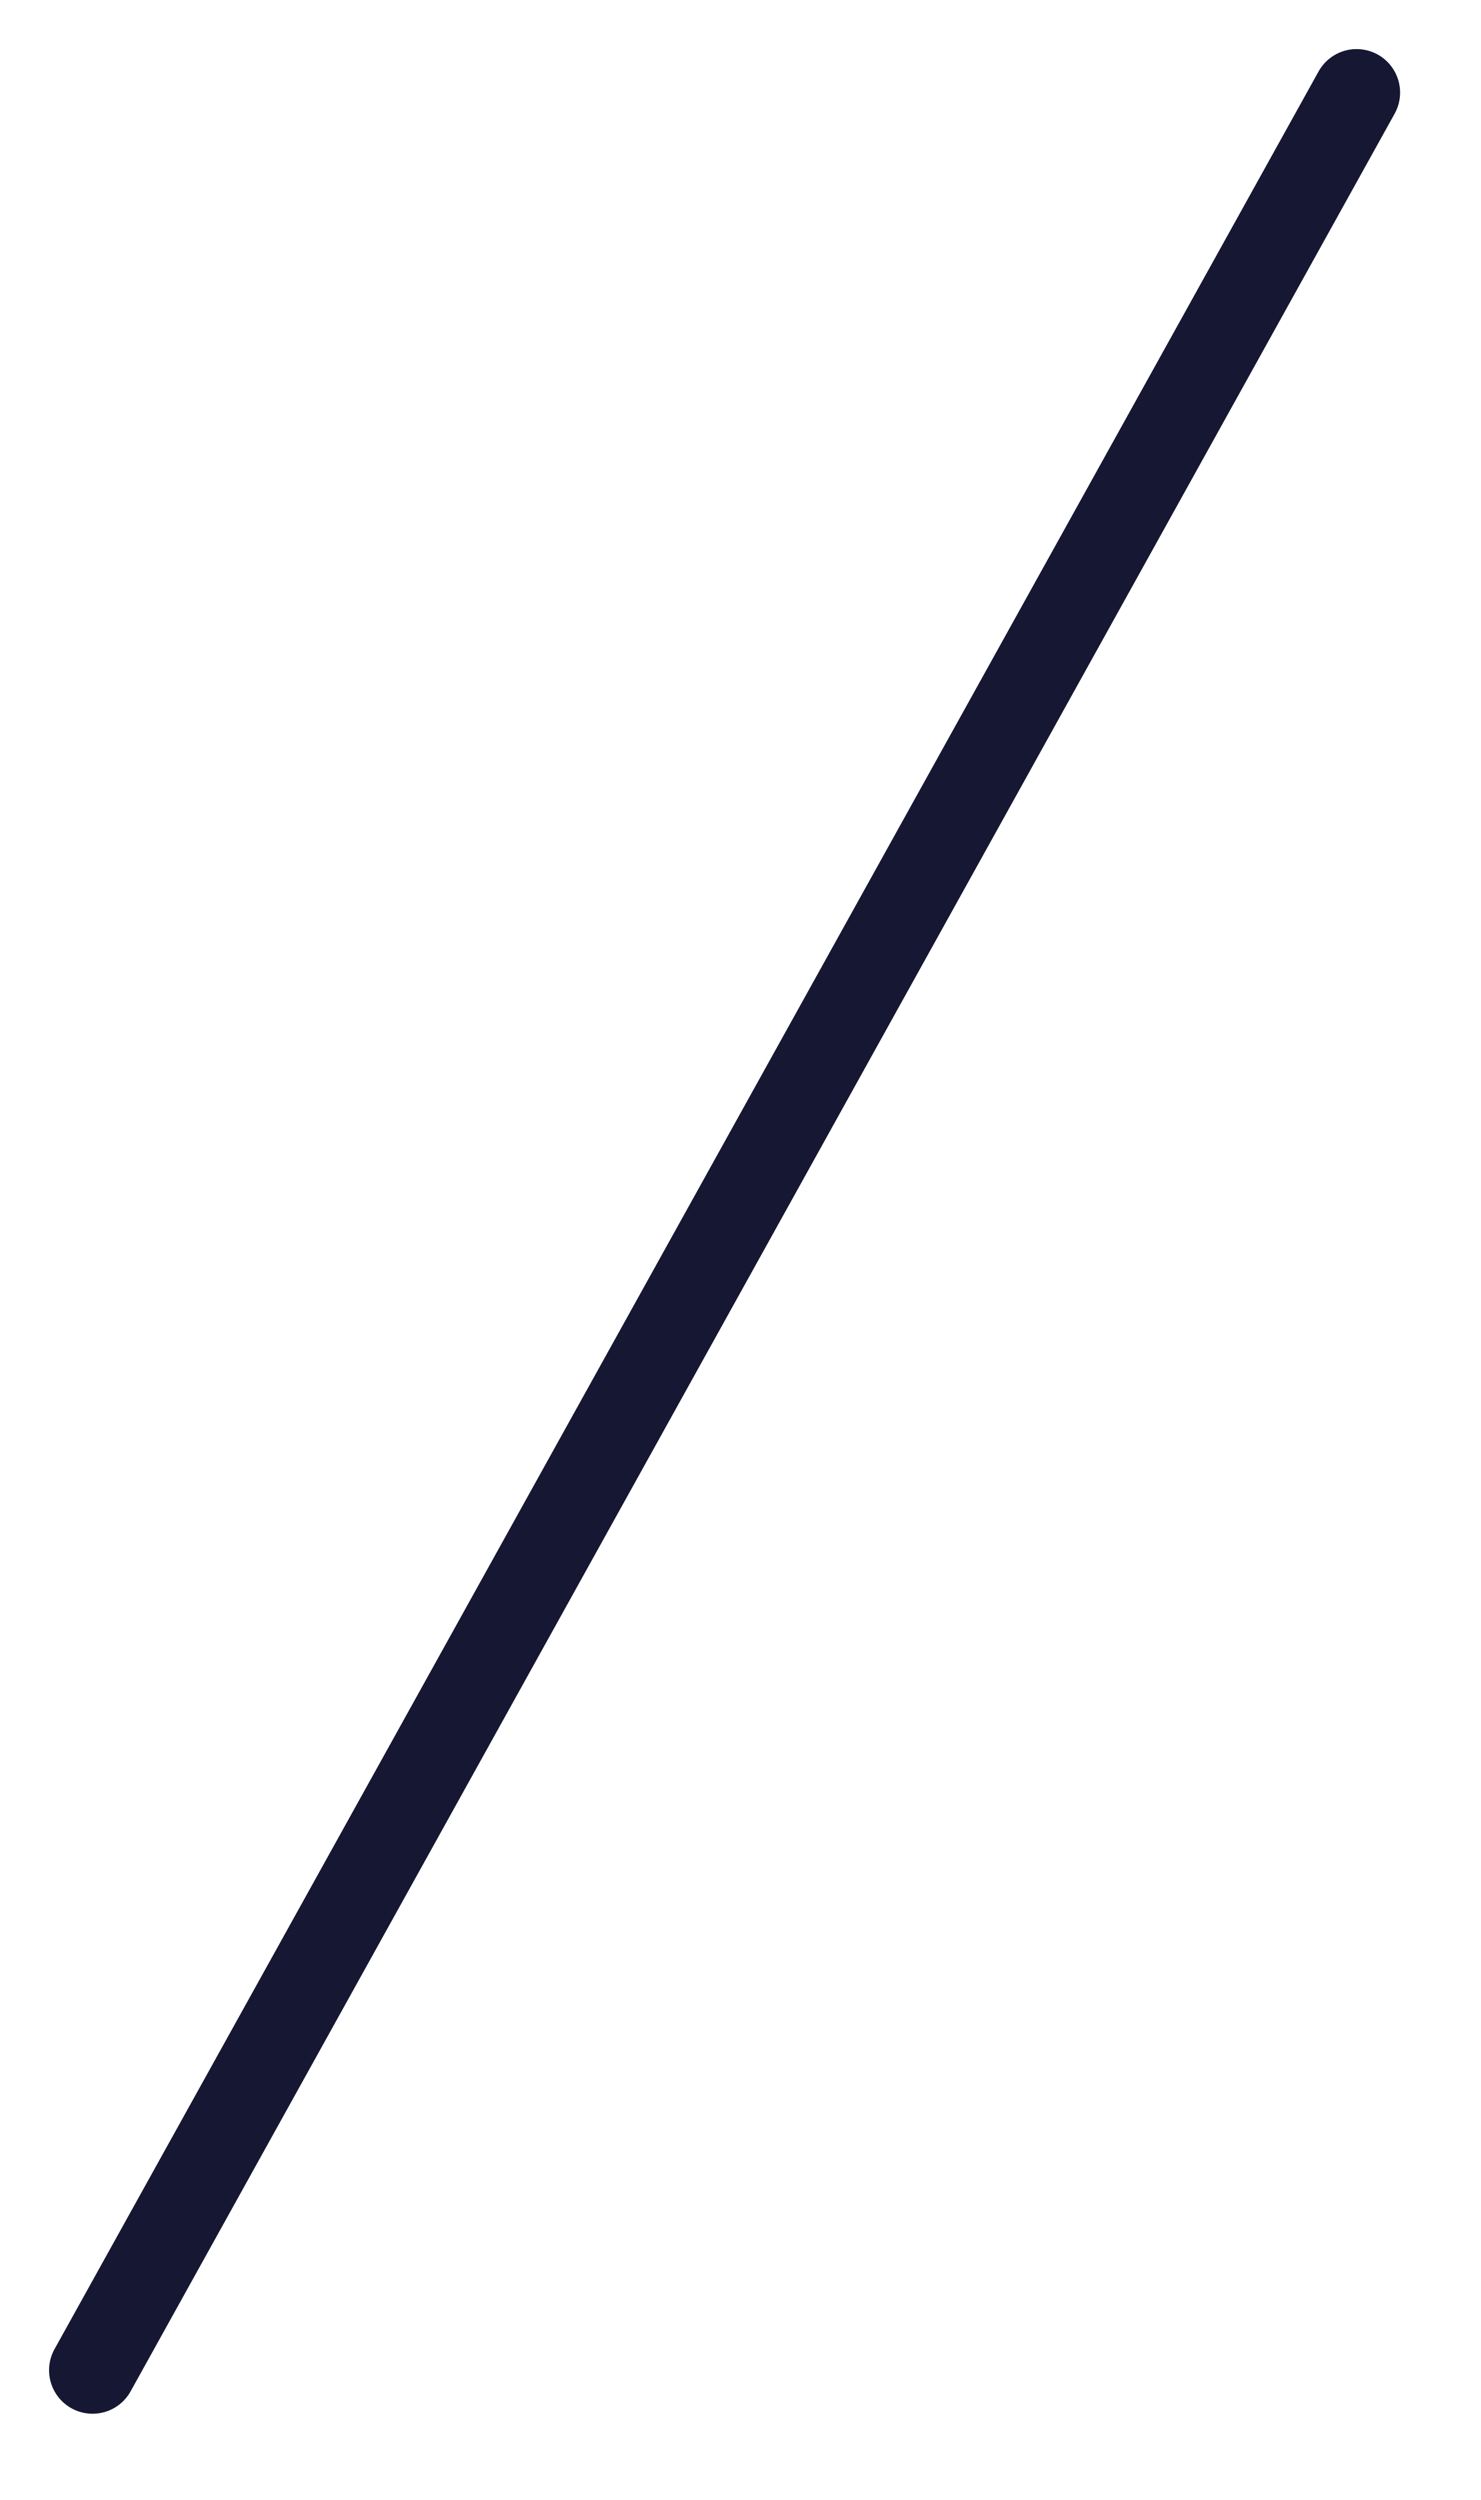 <?xml version="1.0" encoding="utf-8"?>
<svg xmlns="http://www.w3.org/2000/svg" fill="none" height="100%" overflow="visible" preserveAspectRatio="none" style="display: block;" viewBox="0 0 16 27" width="100%">
<path d="M1 25.6L14.656 1" id="Vector" stroke="#161733" stroke-linecap="round" stroke-width="0.94"/>
</svg>